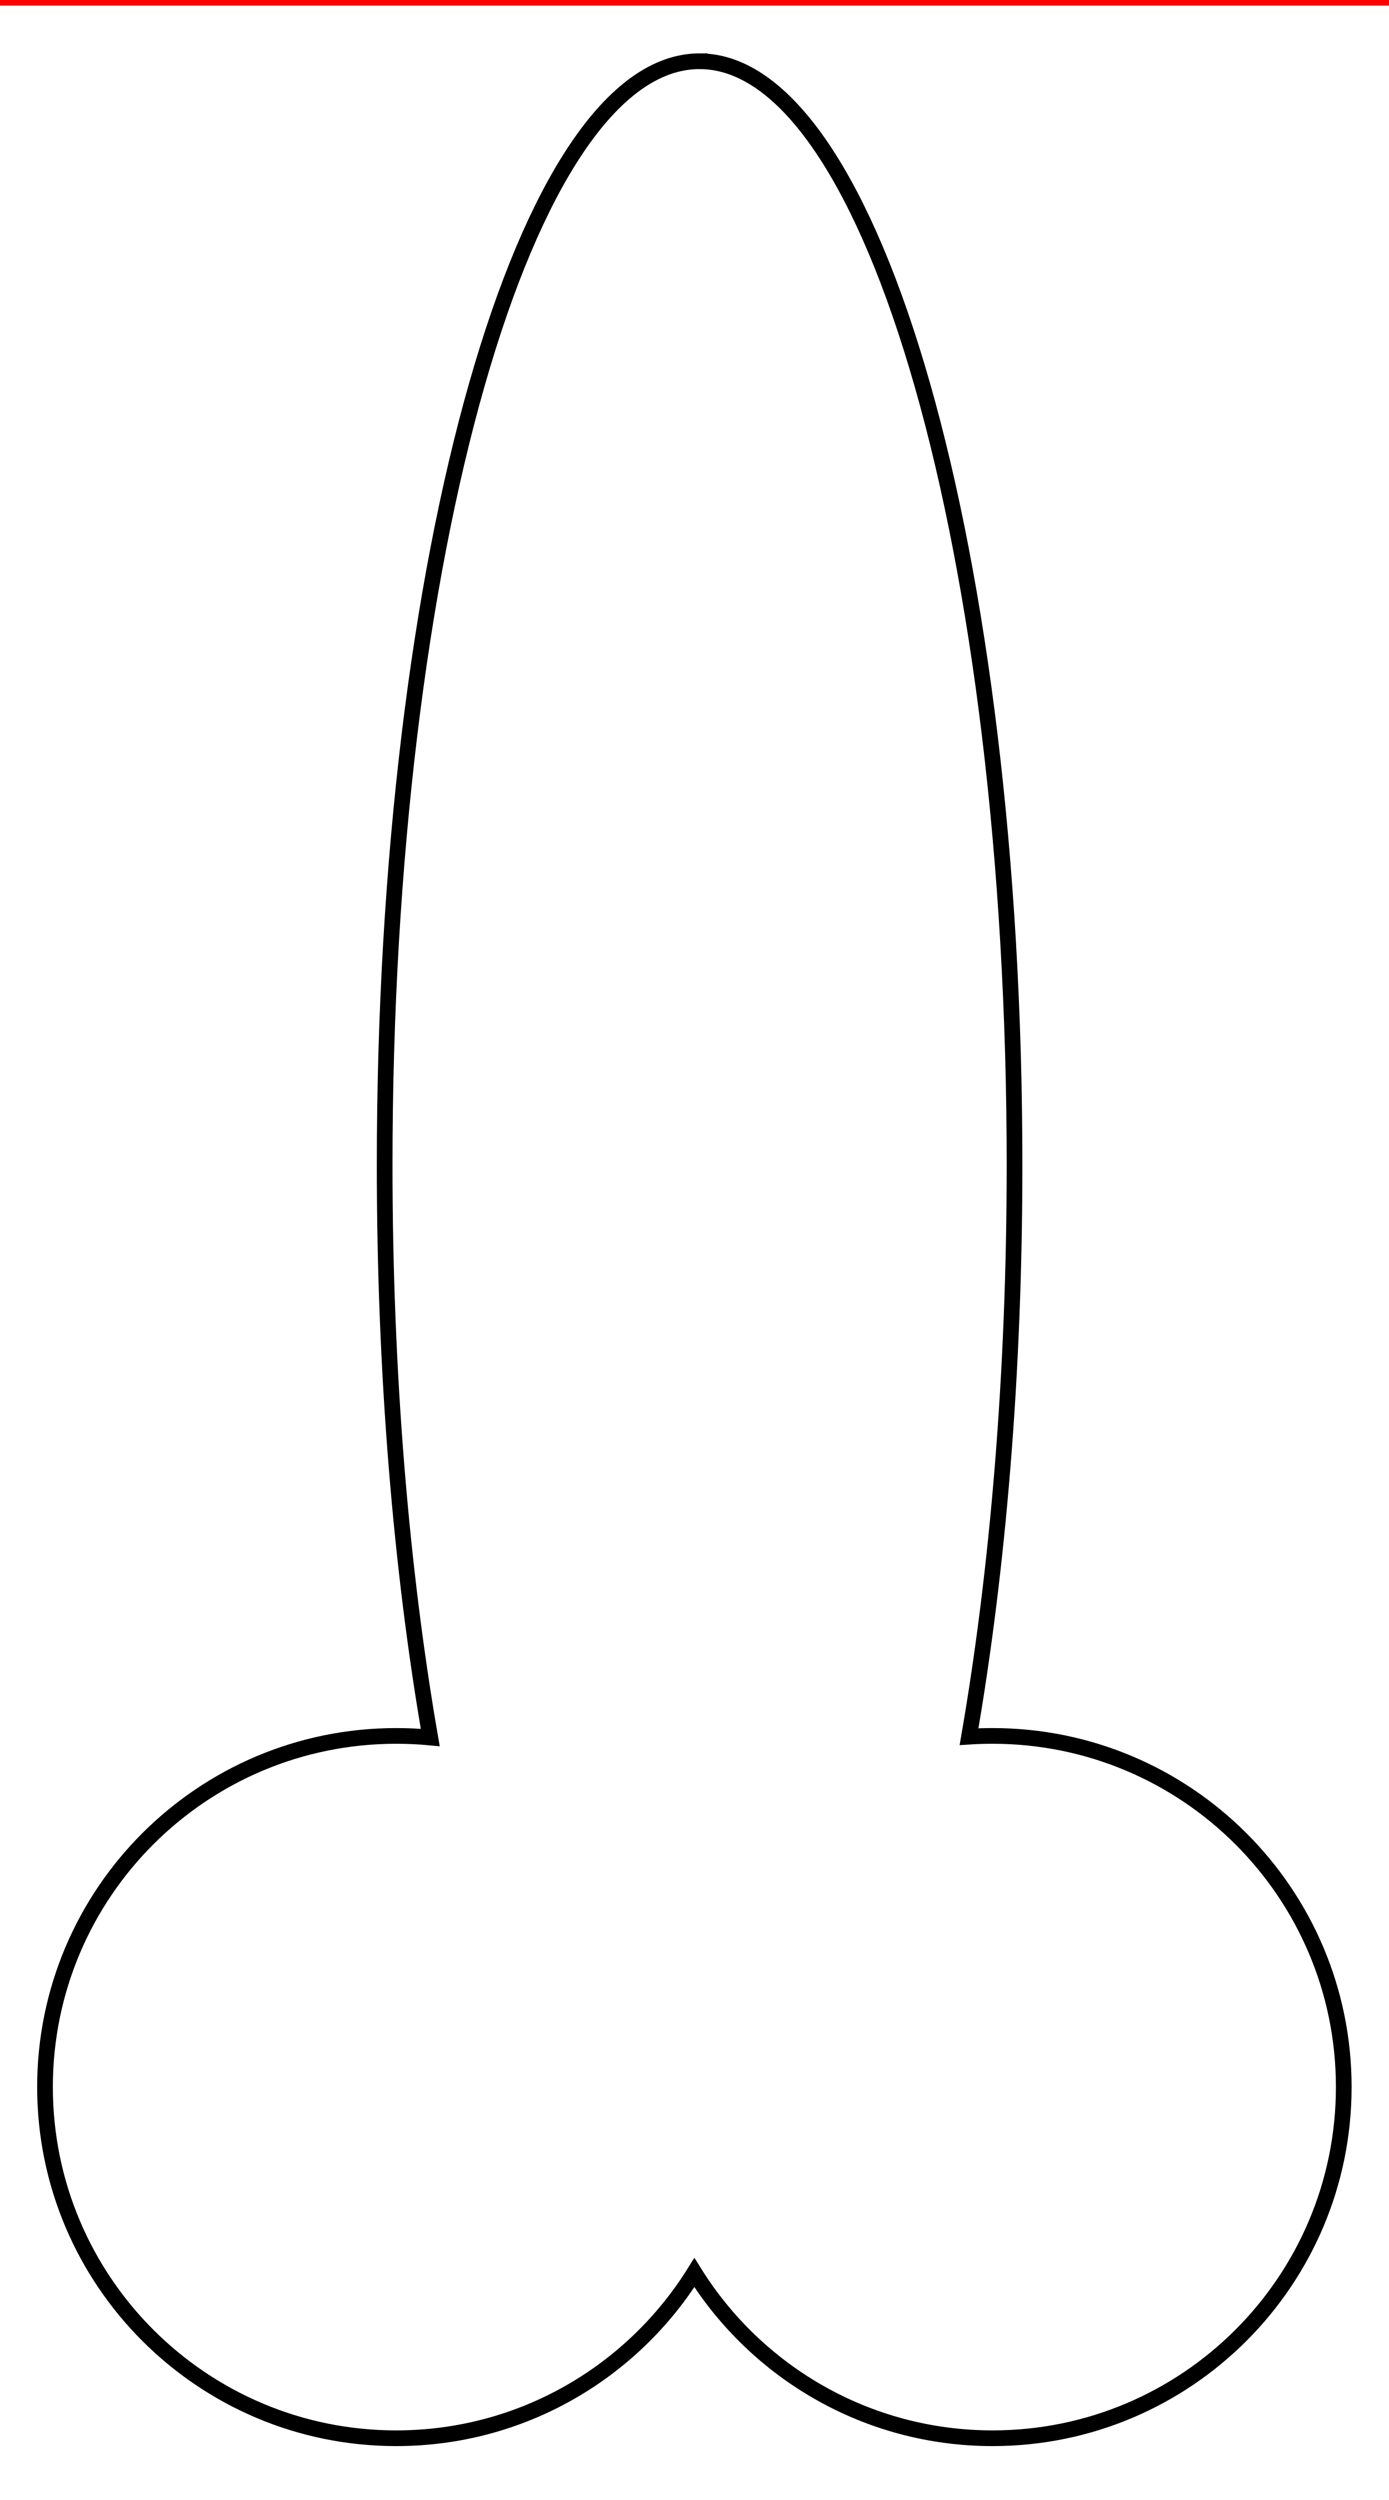 <?xml version="1.0" encoding="UTF-8" standalone="no"?>
<!-- Created with Inkscape (http://www.inkscape.org/) -->

<svg
   xmlns:dc="http://purl.org/dc/elements/1.1/"
   xmlns:cc="http://creativecommons.org/ns#"
   xmlns:rdf="http://www.w3.org/1999/02/22-rdf-syntax-ns#"
   xmlns:svg="http://www.w3.org/2000/svg"
   xmlns="http://www.w3.org/2000/svg"
   xmlns:sodipodi="http://sodipodi.sourceforge.net/DTD/sodipodi-0.dtd"
   xmlns:inkscape="http://www.inkscape.org/namespaces/inkscape"
   width="354"
   height="637"
   id="svg2"
   version="1.1"
   inkscape:version="0.48.4 r9939"
   sodipodi:docname="Nouveau document 1">
  <defs
     id="defs4" />
  <sodipodi:namedview
     id="base"
     pagecolor="#ffffff"
     bordercolor="#666666"
     borderopacity="1.0"
     inkscape:pageopacity="0.0"
     inkscape:pageshadow="2"
     inkscape:zoom="0.98994949"
     inkscape:cx="123.64617"
     inkscape:cy="311.82658"
     inkscape:document-units="px"
     inkscape:current-layer="layer1"
     showgrid="false"
     units="cm"
     inkscape:window-width="1600"
     inkscape:window-height="852"
     inkscape:window-x="0"
     inkscape:window-y="23"
     inkscape:window-maximized="1" />
  <g
     inkscape:label="Calque 1"
     inkscape:groupmode="layer"
     id="layer1"
     transform="translate(0,-414.566)">
    <path
       style="fill:none;stroke:#000000;stroke-width:4;stroke-miterlimit:4;stroke-opacity:1;stroke-dasharray:none"
       d="m 178.282,430.169 c -44.326,0 -80.25,125.935 -80.25,281.281 0,53.413 4.248,103.34 11.625,145.875 -2.86,-0.275 -5.756,-0.406 -8.688,-0.406 -49.425,0 -89.5,40.044 -89.5,89.469 0,49.425 40.075,89.5 89.5,89.5 32.069,0 60.199,-16.871 76,-42.219 15.801,25.348 43.931,42.219 76,42.219 49.425,0 89.5,-40.075 89.5,-89.5 0,-49.425 -40.075,-89.469 -89.5,-89.469 -2.015,0 -4.018,0.056 -6,0.188 7.354,-42.488 11.594,-92.334 11.594,-145.656 0,-155.347 -35.955,-281.281 -80.281,-281.281 z"
       id="path2985"
       inkscape:connector-curvature="0" />
	<path
       style="fill:none;stroke:#ff0000;stroke-width:2px;stroke-linecap:butt;stroke-linejoin:miter;stroke-opacity:1"
       d="M 0,0 355,0"
       transform="translate(0,415)">
        <animateMotion path="M 0 0 V 750 Z" dur="2s" repeatCount="indefinite" />
    </path>	
  </g>
</svg>
